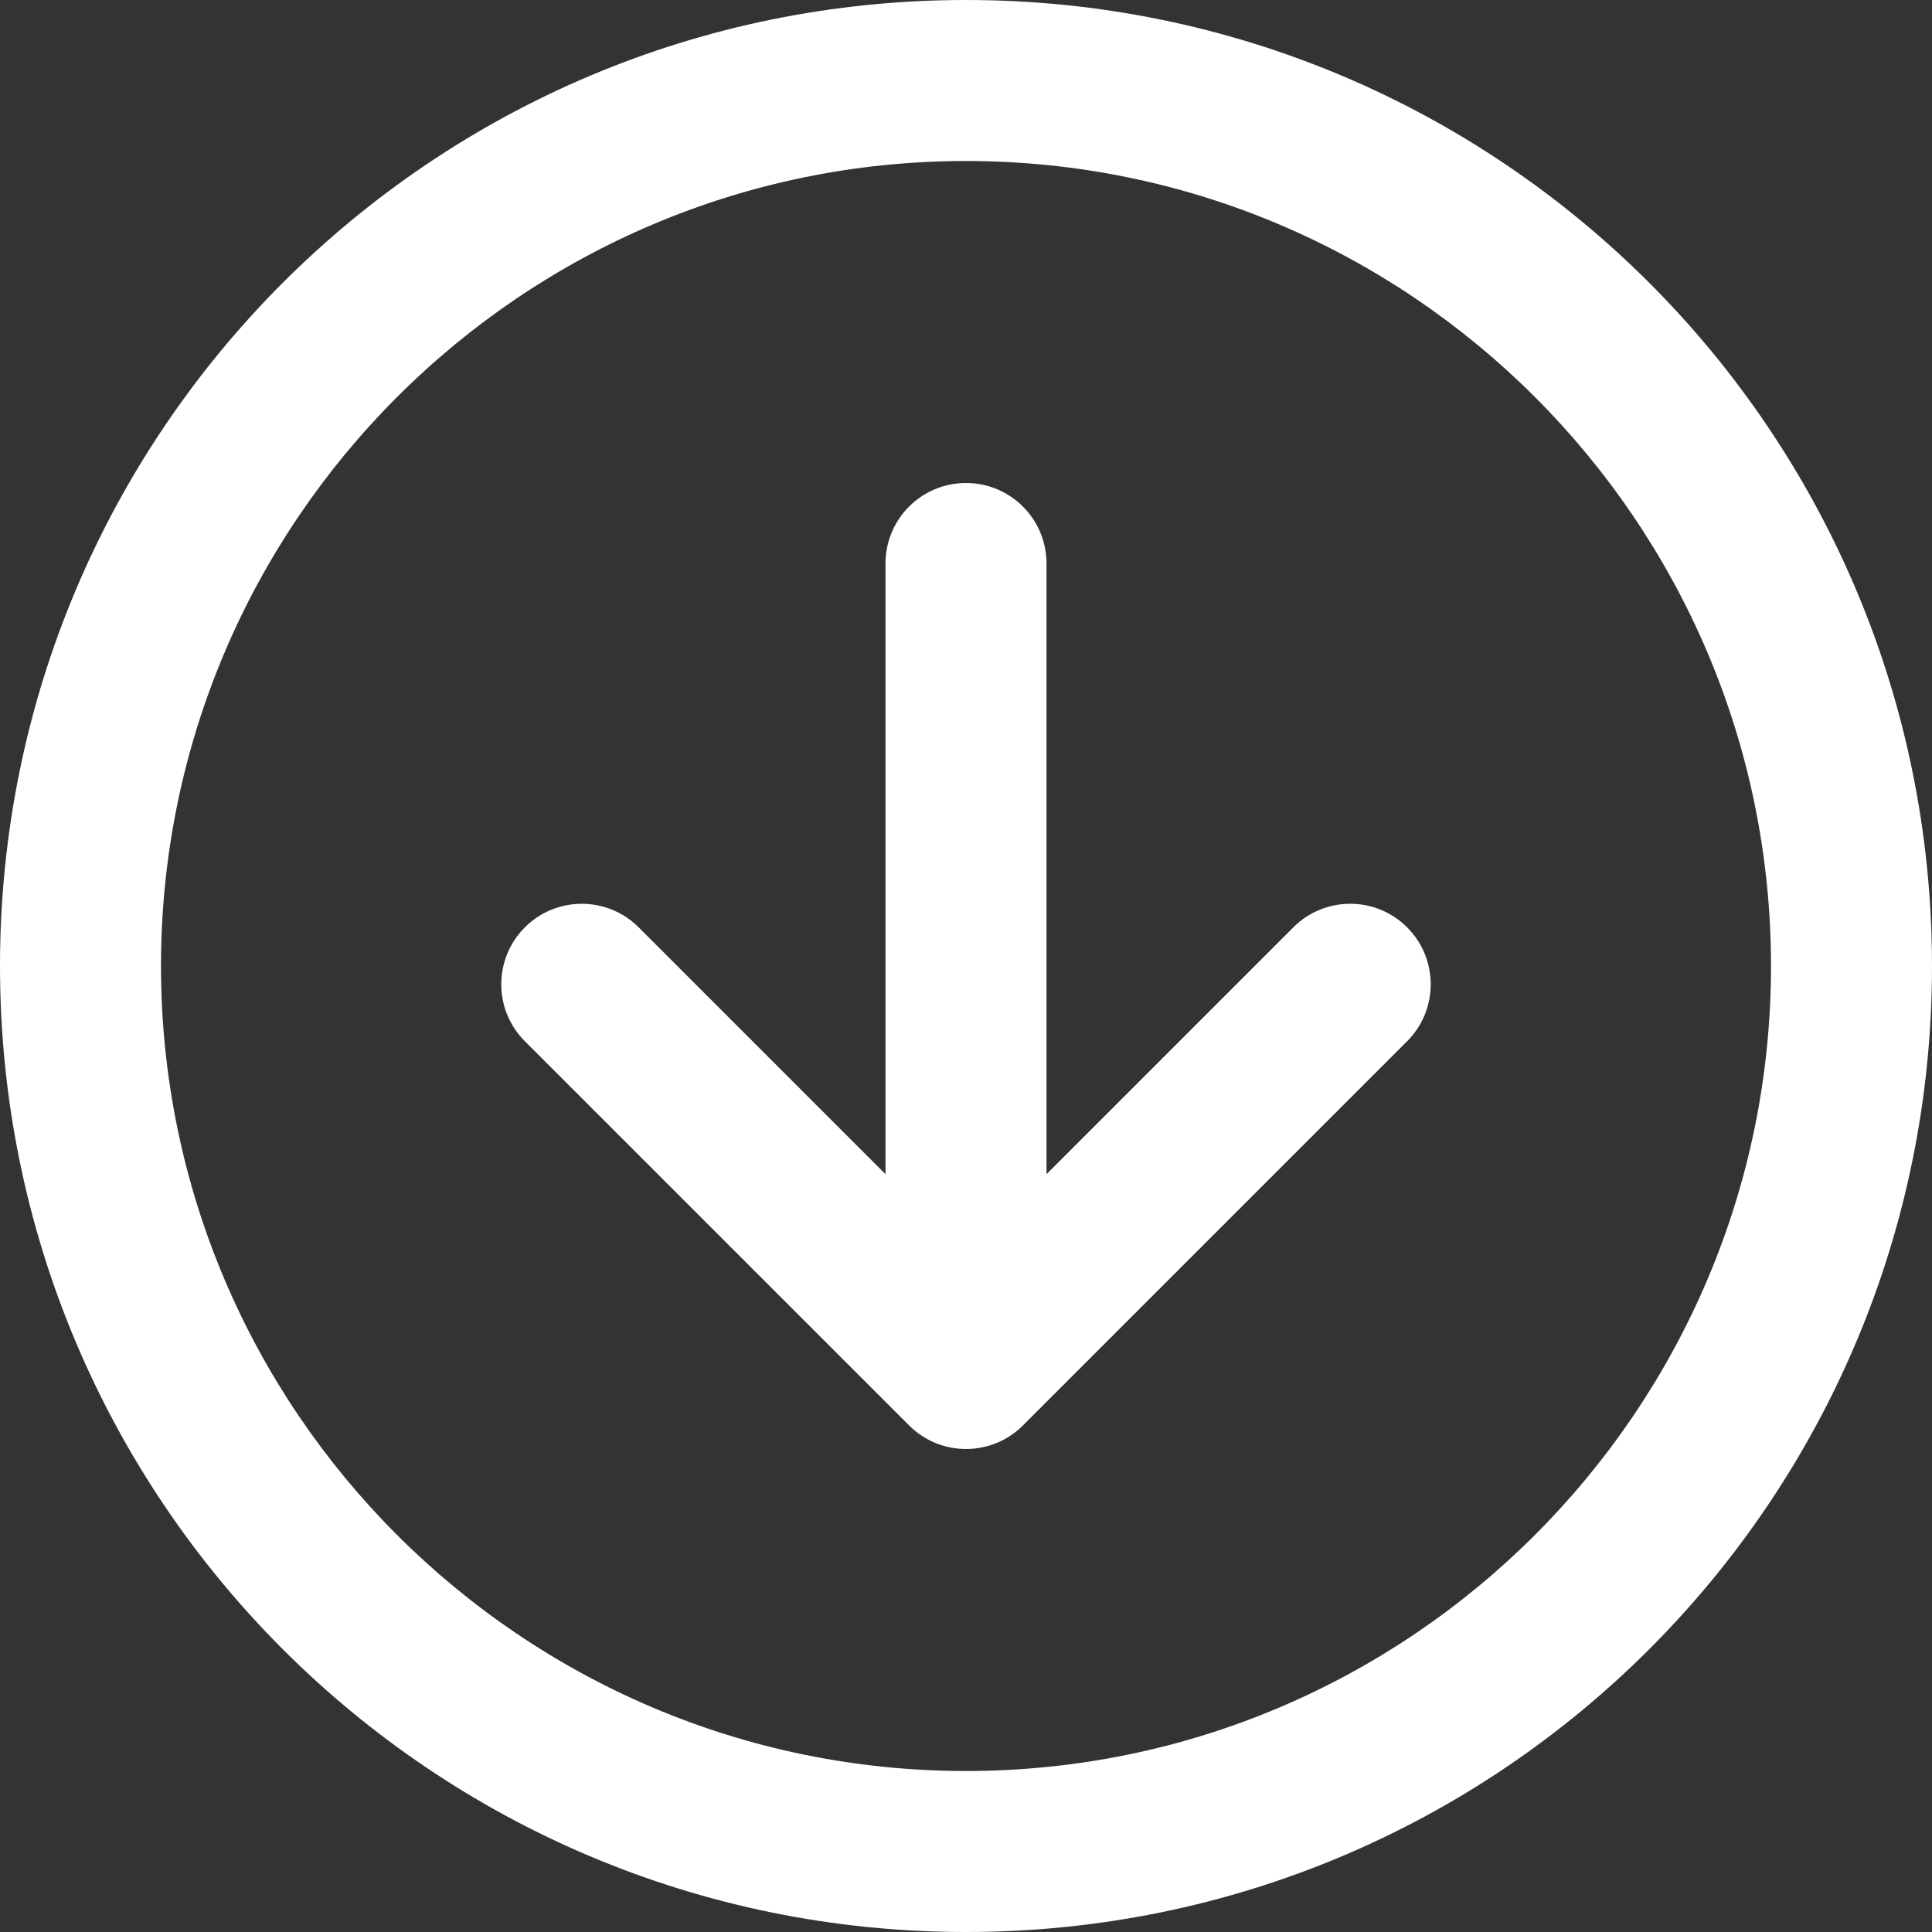 <?xml version="1.0" encoding="UTF-8"?><svg id="Layer_1" xmlns="http://www.w3.org/2000/svg" viewBox="0 0 480 480"><rect x="0" y="0" width="480" height="480" fill="#333333" stroke="none"/><defs><style>.cls-1{fill:#fff;stroke-width:0px;}</style></defs><g id="_15_down_direction_arrow_lower_down_arrow_sign"><path class="cls-1" d="m321.32,230.4l-61.32,61.32v-151.72c0-11.05-8.95-20-20-20s-20,8.95-20,20v151.72l-61.32-61.32c-7.81-7.81-20.47-7.81-28.28,0-7.81,7.81-7.81,20.47,0,28.29,20.93,20.93,94.3,94.31,95.58,95.57,7.83,7.7,20.41,7.64,28.16-.11l95.46-95.46c7.81-7.81,7.81-20.47,0-28.29s-20.47-7.81-28.28,0h0Z"/><path class="cls-1" d="m240,0C107.36,0,0,107.34,0,240s107.34,240,240,240,240-107.34,240-240S372.66,0,240,0Zm0,440c-110.28,0-200-89.72-200-200S129.72,40,240,40s200,89.72,200,200-89.72,200-200,200Z"/></g></svg>